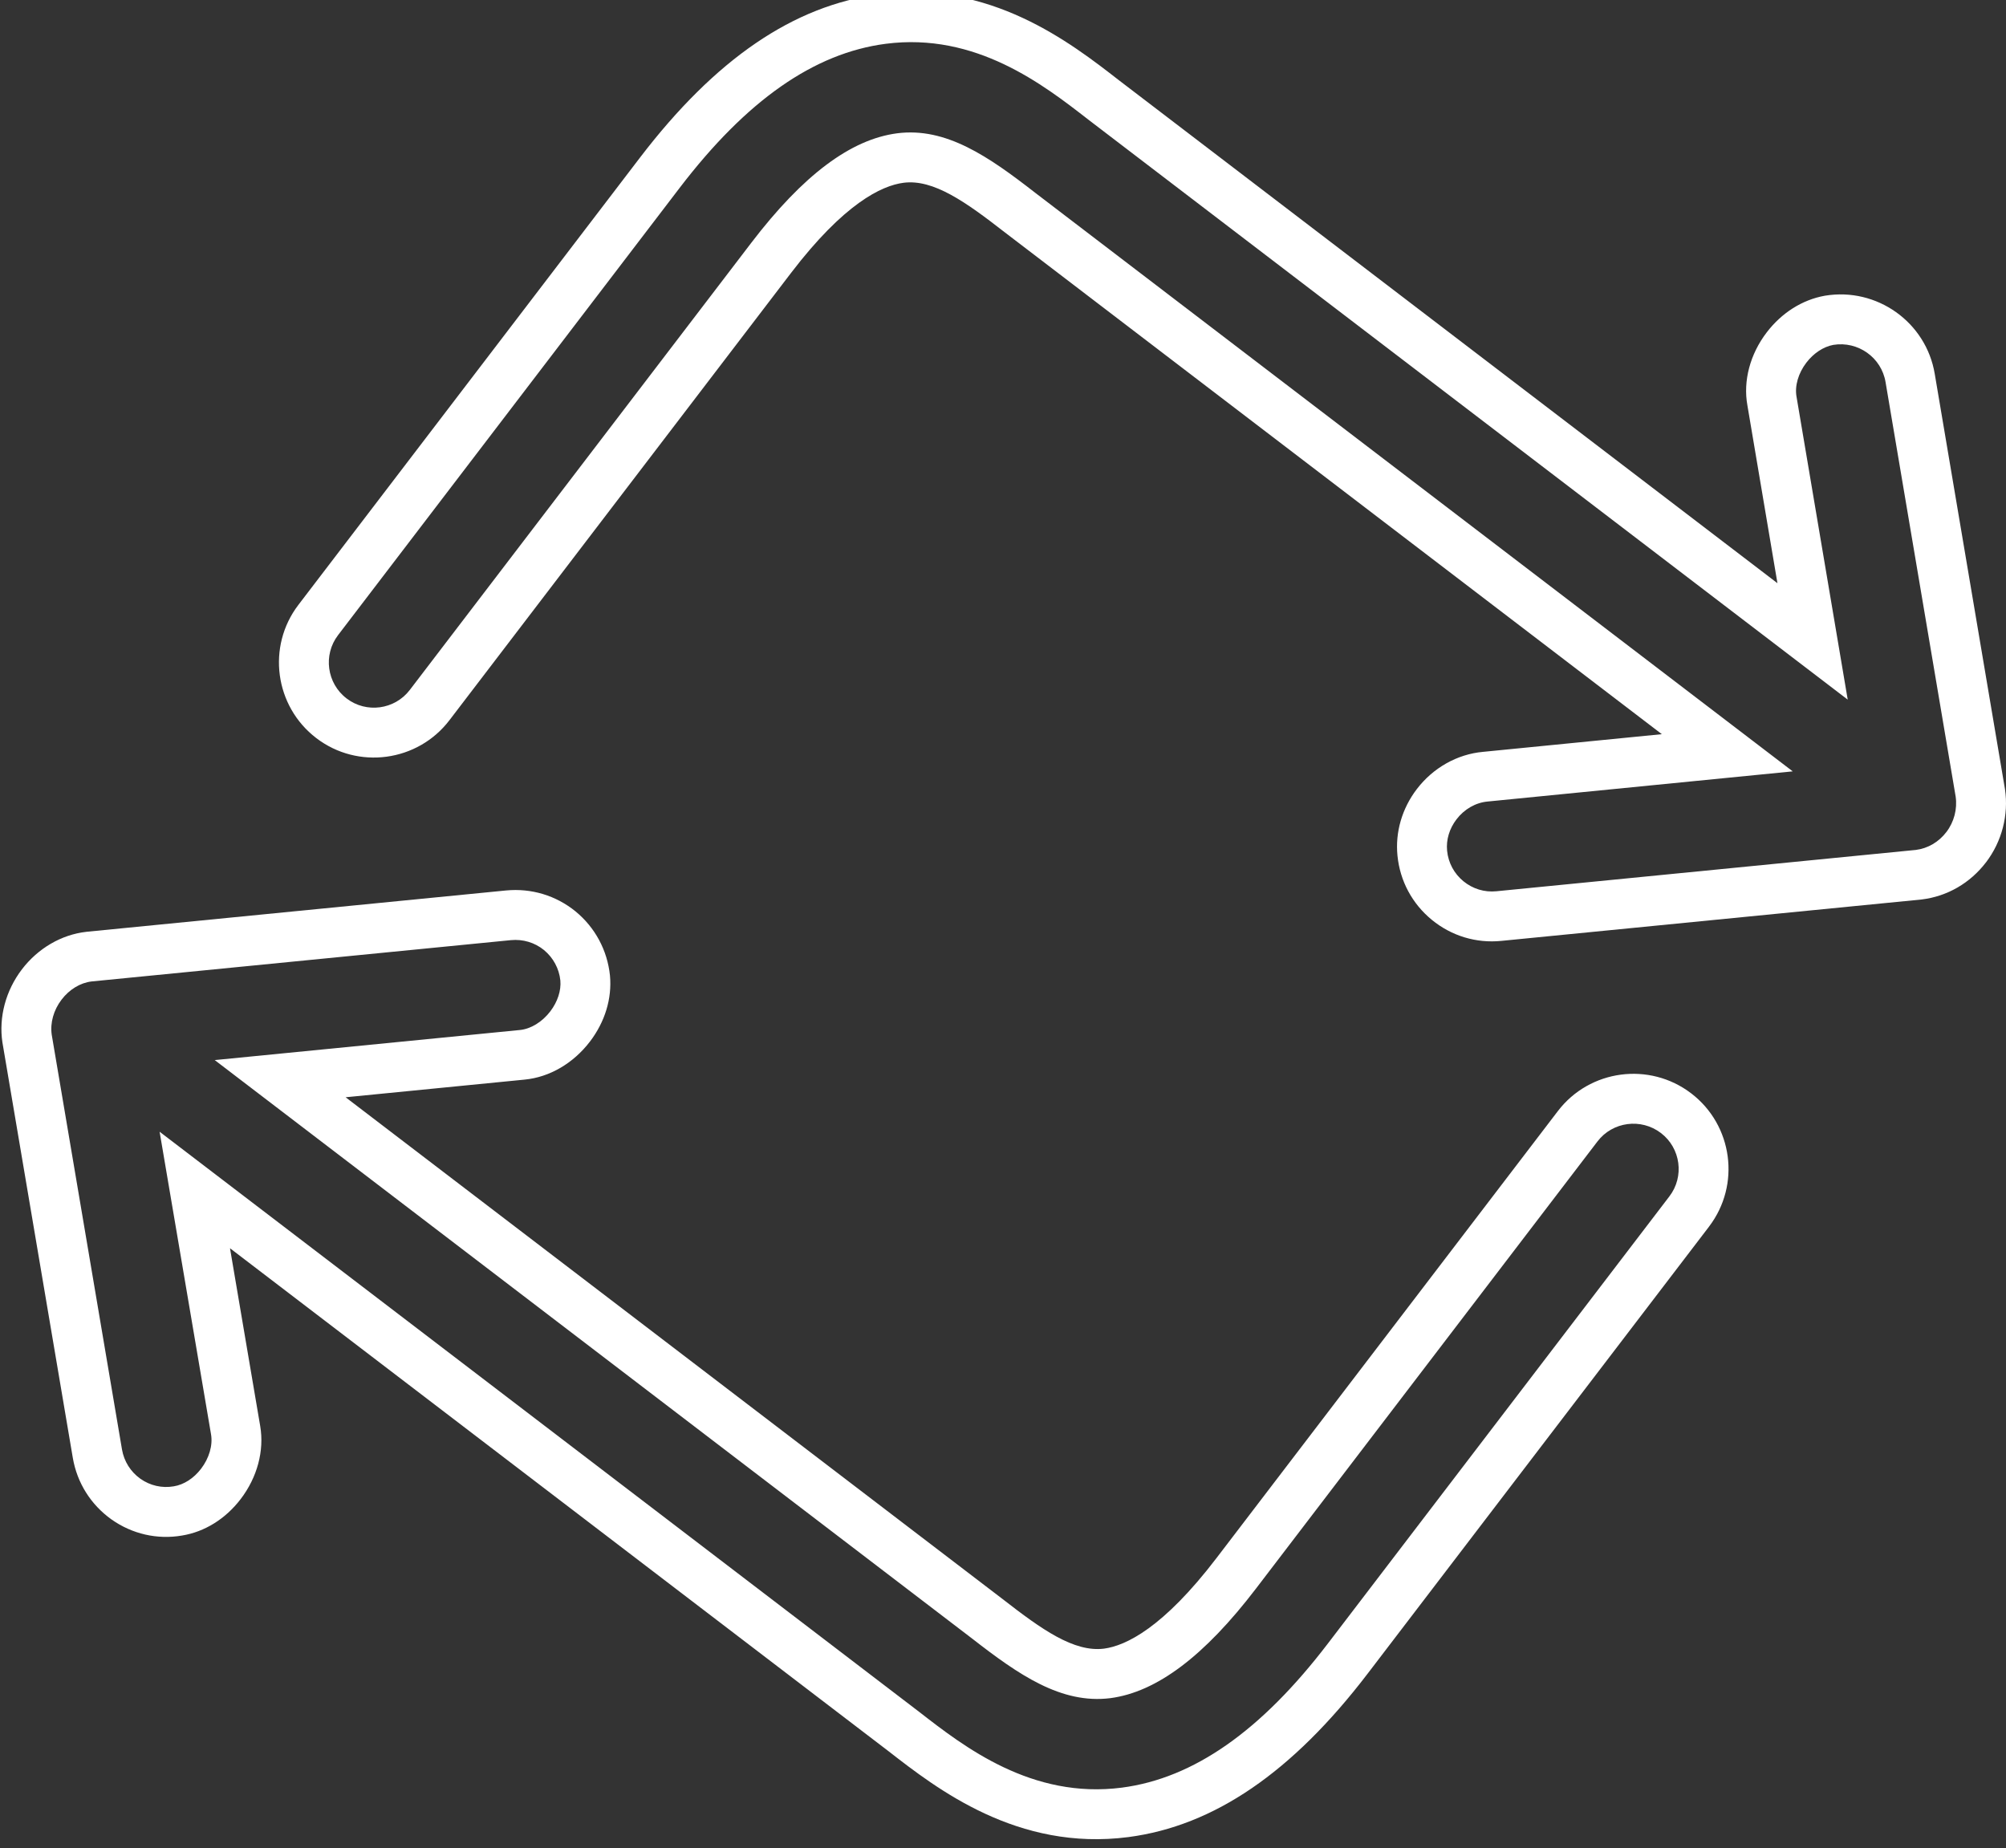 <?xml version="1.0" encoding="UTF-8" standalone="no"?>
<!-- Created with Inkscape (http://www.inkscape.org/) -->

<svg
   version="1.1"
   id="svg1"
   width="202.547"
   height="186.616"
   viewBox="0 0 202.547 186.616"
   xmlns="http://www.w3.org/2000/svg"
   xmlns:svg="http://www.w3.org/2000/svg">
  <rect x="0" y="0" width="202.547" height="186.616" fill="#333333" stroke="none"/>
  <defs
     id="defs1" />
  <g
     id="g1"
     transform="translate(778.036,-2056.442)">
    <g
       id="group-R5">
      <g
         id="g10"
         transform="matrix(0.604,0,0,0.604,-575.36,956.584)">
        <path
           id="path3-0"
           d="m -308.876,2010.14 126.993,96.99 c 7.484,5.817 18.791,14.612 33.879,12.653 11.984,-1.571 23.256,-9.46 34.446,-24.111 l 57.078,-74.734 c 2.526,-3.307 1.89,-8.052 -1.417,-10.578 -3.322,-2.537 -8.079,-1.911 -10.605,1.397 l -57.078,74.734 c -8.642,11.315 -16.607,17.311 -24.356,18.335 -8.216,1.026 -15.316,-3.896 -23.091,-9.945 l -126.635,-96.717 51.018,-5.028 c 1.828,-0.179 3.727,-1.345 5.08,-3.116 1.224,-1.603 1.835,-3.486 1.68,-5.17 -0.205,-1.974 -1.181,-3.794 -2.735,-5.079 -1.542,-1.256 -3.514,-1.851 -5.535,-1.656 l -70.085,6.904 c -1.887,0.221 -3.716,1.326 -5.02,3.034 -1.339,1.753 -1.938,3.89 -1.65,5.873 l 11.748,69.344 c 0.343,1.974 1.433,3.712 3.071,4.88 1.629,1.152 3.618,1.607 5.586,1.266 1.695,-0.273 3.342,-1.343 4.561,-2.939 1.354,-1.773 1.976,-3.916 1.667,-5.737 z m 259.022,15.859 -57.078,74.734 c -12.606,16.506 -25.69,25.443 -39.994,27.318 -18.539,2.405 -32.021,-8.076 -40.075,-14.34 l -110.108,-84.094 5.051,29.728 c 0.7,4.121 -0.488,8.565 -3.261,12.195 -2.537,3.322 -6.024,5.489 -9.815,6.103 -4.118,0.709 -8.322,-0.244 -11.788,-2.693 -3.453,-2.466 -5.742,-6.11 -6.46,-10.275 l -11.771,-69.474 c -0.634,-4.212 0.556,-8.662 3.264,-12.209 2.681,-3.51 6.594,-5.793 10.734,-6.264 l 0.06,-0.01 70.131,-6.907 c 4.23,-0.407 8.359,0.839 11.631,3.507 3.274,2.7 5.306,6.499 5.744,10.709 0.358,3.845 -0.835,7.754 -3.351,11.047 -2.773,3.631 -6.743,5.947 -10.891,6.352 l -29.95,2.954 109.843,83.892 c 6.535,5.083 11.911,8.904 16.937,8.277 3.659,-0.483 9.916,-3.503 18.793,-15.125 l 57.078,-74.734 c 5.316,-6.961 15.316,-8.291 22.292,-2.963 6.961,5.316 8.299,15.306 2.983,22.266"
           style="fill:#ffffff;fill-opacity:1;fill-rule:nonzero;stroke:none;stroke-width:0.133" />
        <path
           id="path4-2"
           d="m -15.275,1963.033 c 2.008,-0.257 3.818,-1.319 5.094,-2.99 1.287,-1.685 1.849,-3.837 1.553,-5.917 l -11.721,-69.296 c -0.687,-4.113 -4.605,-6.894 -8.739,-6.221 -1.654,0.31 -3.295,1.393 -4.505,2.977 -1.351,1.768 -1.962,3.897 -1.638,5.695 l 8.557,50.629 -126.959,-96.965 c -7.487,-5.82 -18.803,-14.619 -33.865,-12.666 -11.993,1.565 -23.269,9.453 -34.467,24.115 l -57.079,74.735 c -2.525,3.306 -1.883,8.056 1.43,10.587 3.3,2.52 8.039,1.88 10.564,-1.426 l 57.079,-74.735 c 8.64,-11.313 16.619,-17.302 24.391,-18.315 8.174,-1.05 15.288,3.883 23.081,9.946 l 126.633,96.715 -51.002,5.042 c -2.012,0.183 -3.904,1.272 -5.212,2.984 -1.189,1.557 -1.744,3.417 -1.565,5.242 0.198,2.012 1.171,3.827 2.741,5.11 1.557,1.274 3.51,1.862 5.499,1.663 z m 11.721,2.071 c -2.658,3.48 -6.476,5.687 -10.746,6.211 l -0.1,0.011 -70.176,6.912 c -4.197,0.425 -8.322,-0.821 -11.607,-3.506 -3.295,-2.696 -5.341,-6.51 -5.759,-10.743 -0.389,-3.934 0.761,-7.886 3.235,-11.124 2.719,-3.56 6.746,-5.83 11.047,-6.224 l 29.916,-2.957 -109.846,-83.894 c -6.546,-5.095 -11.93,-8.922 -16.921,-8.281 -3.692,0.48 -9.964,3.493 -18.834,15.107 l -57.079,74.735 c -5.315,6.96 -15.299,8.303 -22.252,2.992 -6.968,-5.322 -8.312,-15.315 -2.996,-22.275 l 57.079,-74.735 c 12.616,-16.519 25.706,-25.455 40.02,-27.323 18.512,-2.401 32,8.087 40.059,14.353 l 110.094,84.084 -5.024,-29.733 c -0.736,-4.077 0.437,-8.538 3.225,-12.188 2.497,-3.27 5.931,-5.446 9.669,-6.126 l 0.06,-0.011 c 8.676,-1.446 16.918,4.41 18.364,13.058 l 11.74,69.417 c 0.64,4.307 -0.515,8.769 -3.168,12.243"
           style="fill:#ffffff;fill-opacity:1;fill-rule:nonzero;stroke:none;stroke-width:0.133" />
      </g>
    </g>
  </g>
</svg>
